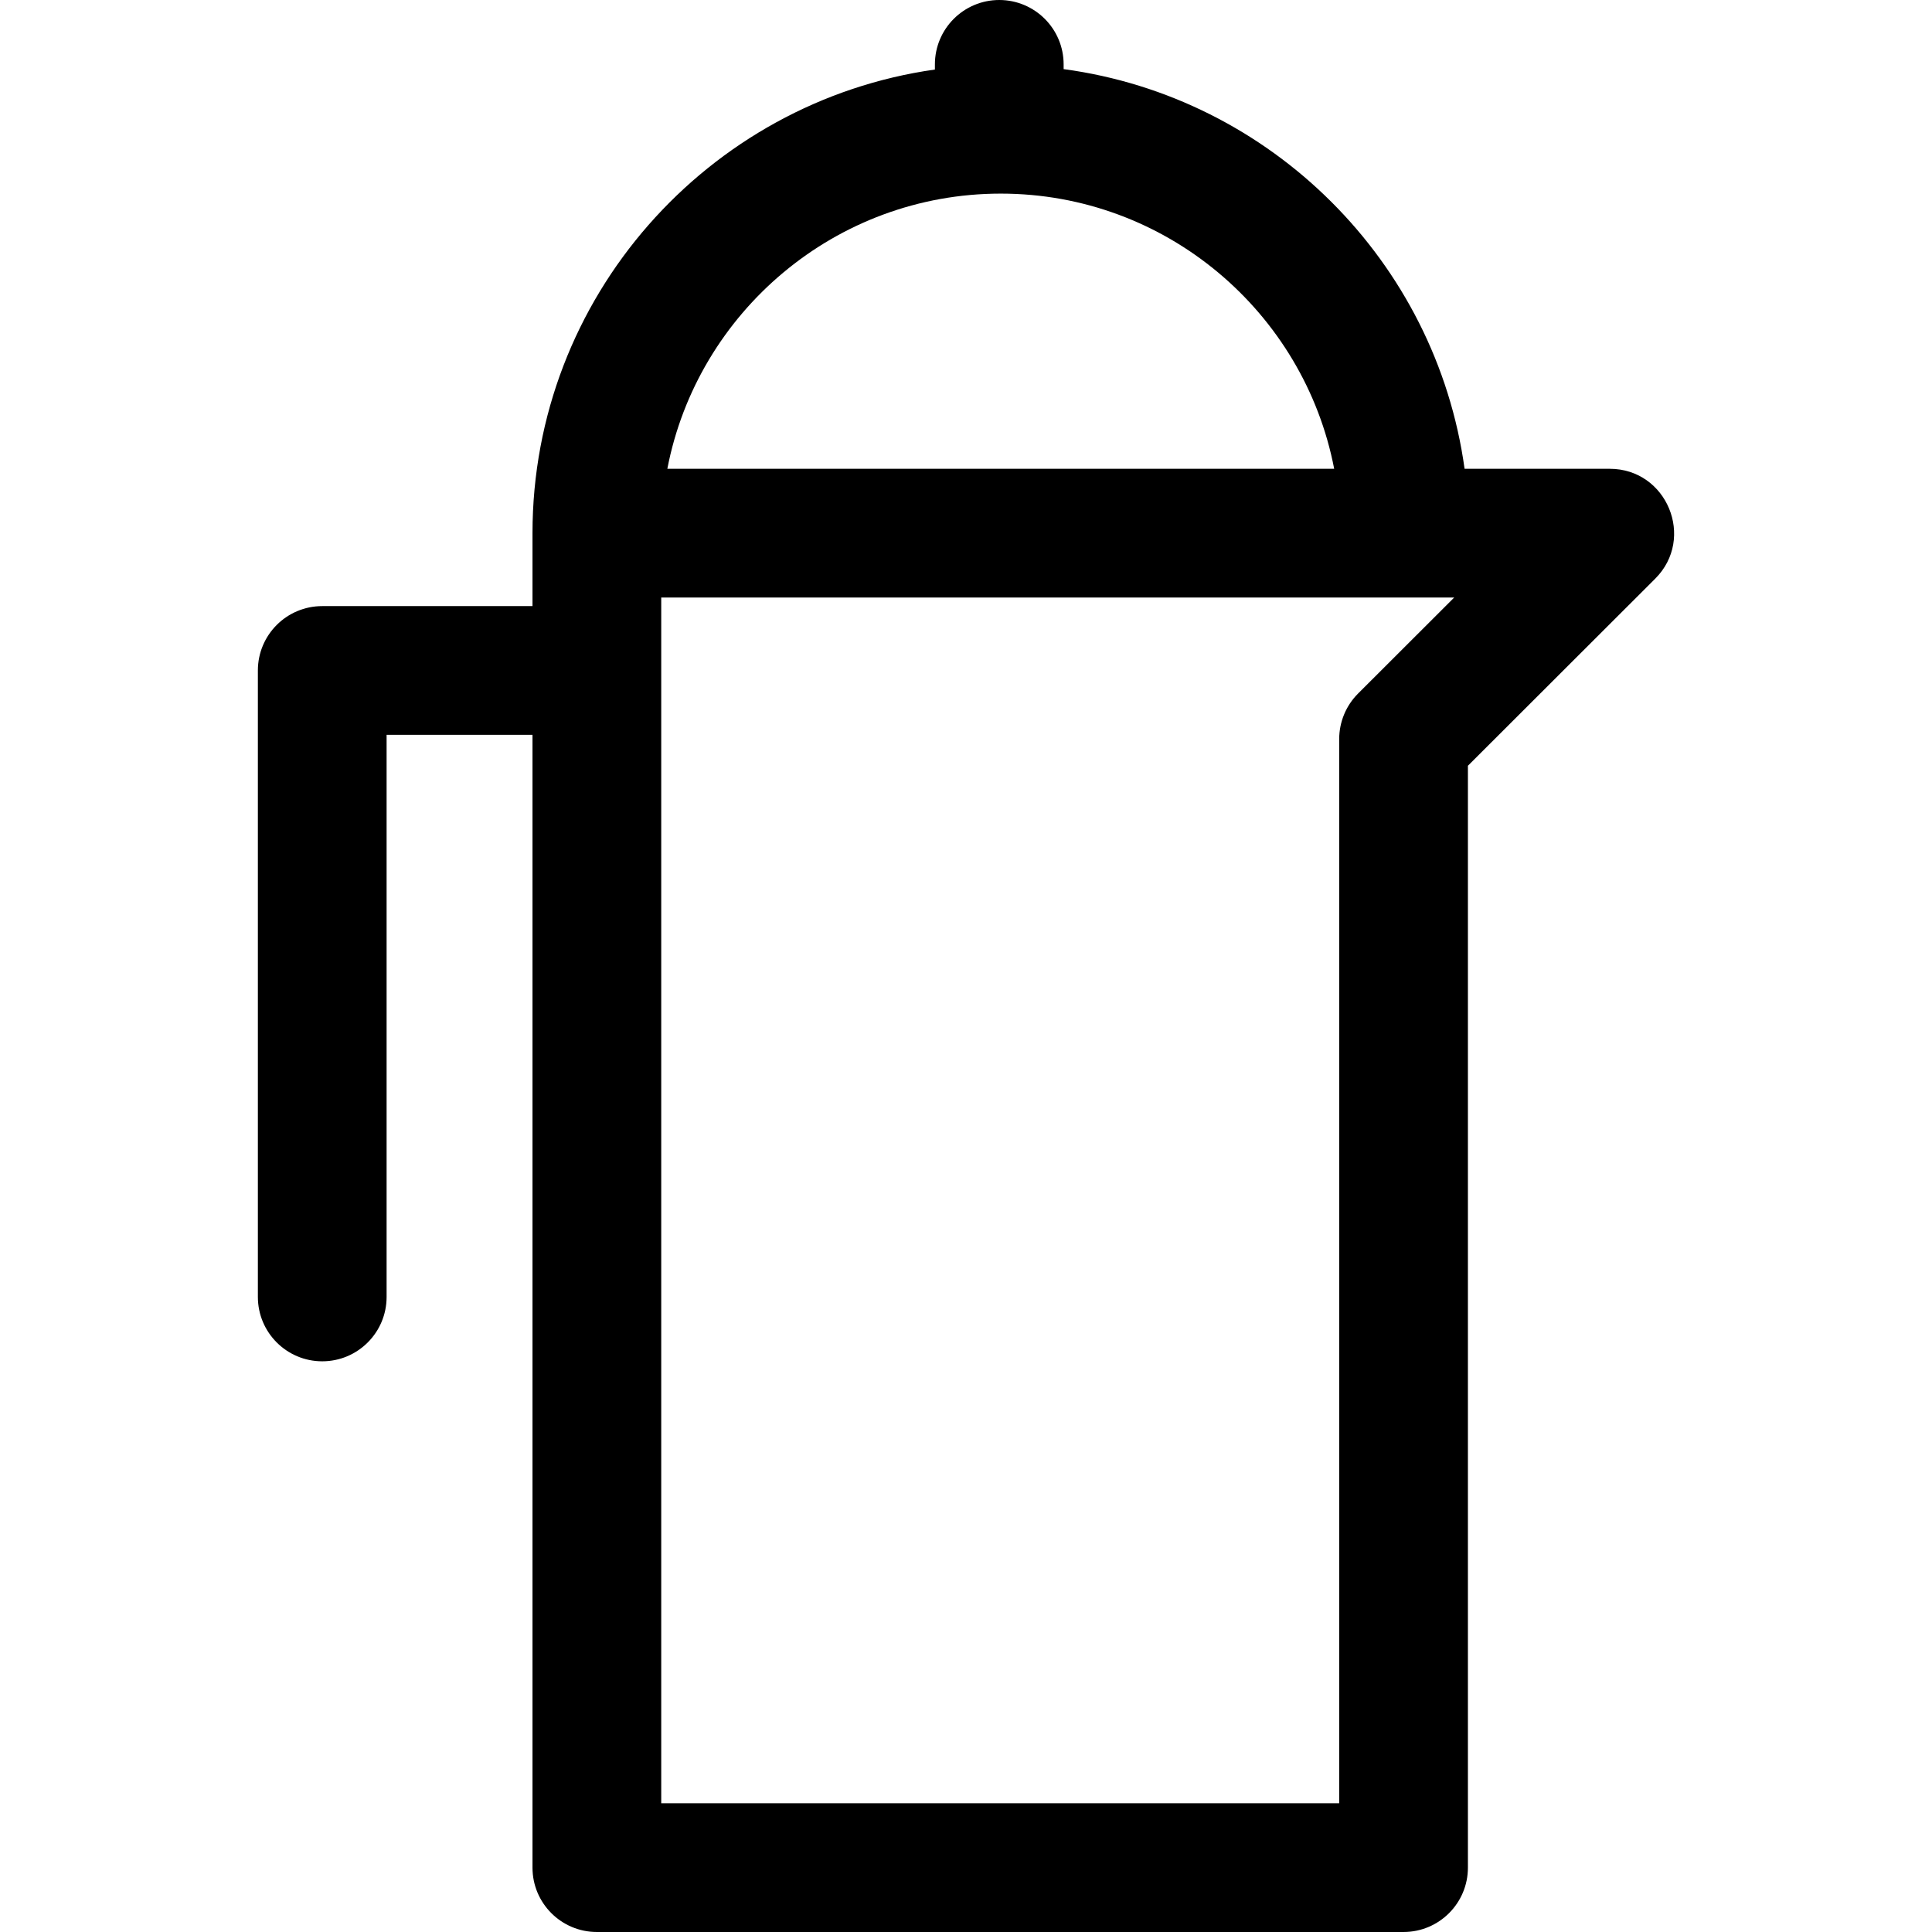 <!-- icon666.com - MILLIONS OF FREE VECTOR ICONS --><svg version="1.1" id="Layer_1" xmlns="http://www.w3.org/2000/svg" xmlns:xlink="http://www.w3.org/1999/xlink" x="0px" y="0px" viewBox="0 0 512 512" style="enable-background:new 0 0 512 512;" xml:space="preserve"><g><g><path d="M426.59,124.235H388.13c-7.586-54.939-51.265-98.505-106.257-105.918v-1.26c0-9.42-7.637-17.057-17.057-17.057 c-9.42,0-17.057,7.637-17.057,17.057v1.371c-60.192,8.51-106.643,60.361-106.643,122.864v19.331h-55.72 c-9.42,0-17.057,7.637-17.057,17.057v166.023c0,9.42,7.637,17.057,17.057,17.057c9.42,0,17.057-7.637,17.057-17.057V194.738 h38.663v300.205c0,9.42,7.637,17.057,17.057,17.057h213.782c9.42,0,17.057-7.637,17.057-17.057V202.935l49.632-49.576 C449.359,142.66,441.78,124.235,426.59,124.235z M265.212,51.309c43.787,0,80.369,31.436,88.36,72.926H176.852 C184.845,82.745,221.426,51.309,265.212,51.309z M359.902,183.797c-3.202,3.199-5.002,7.54-5.002,12.067v282.021H175.232V158.349 c10.026,0,204.03,0,210.147,0L359.902,183.797z"></path></g></g></svg>
